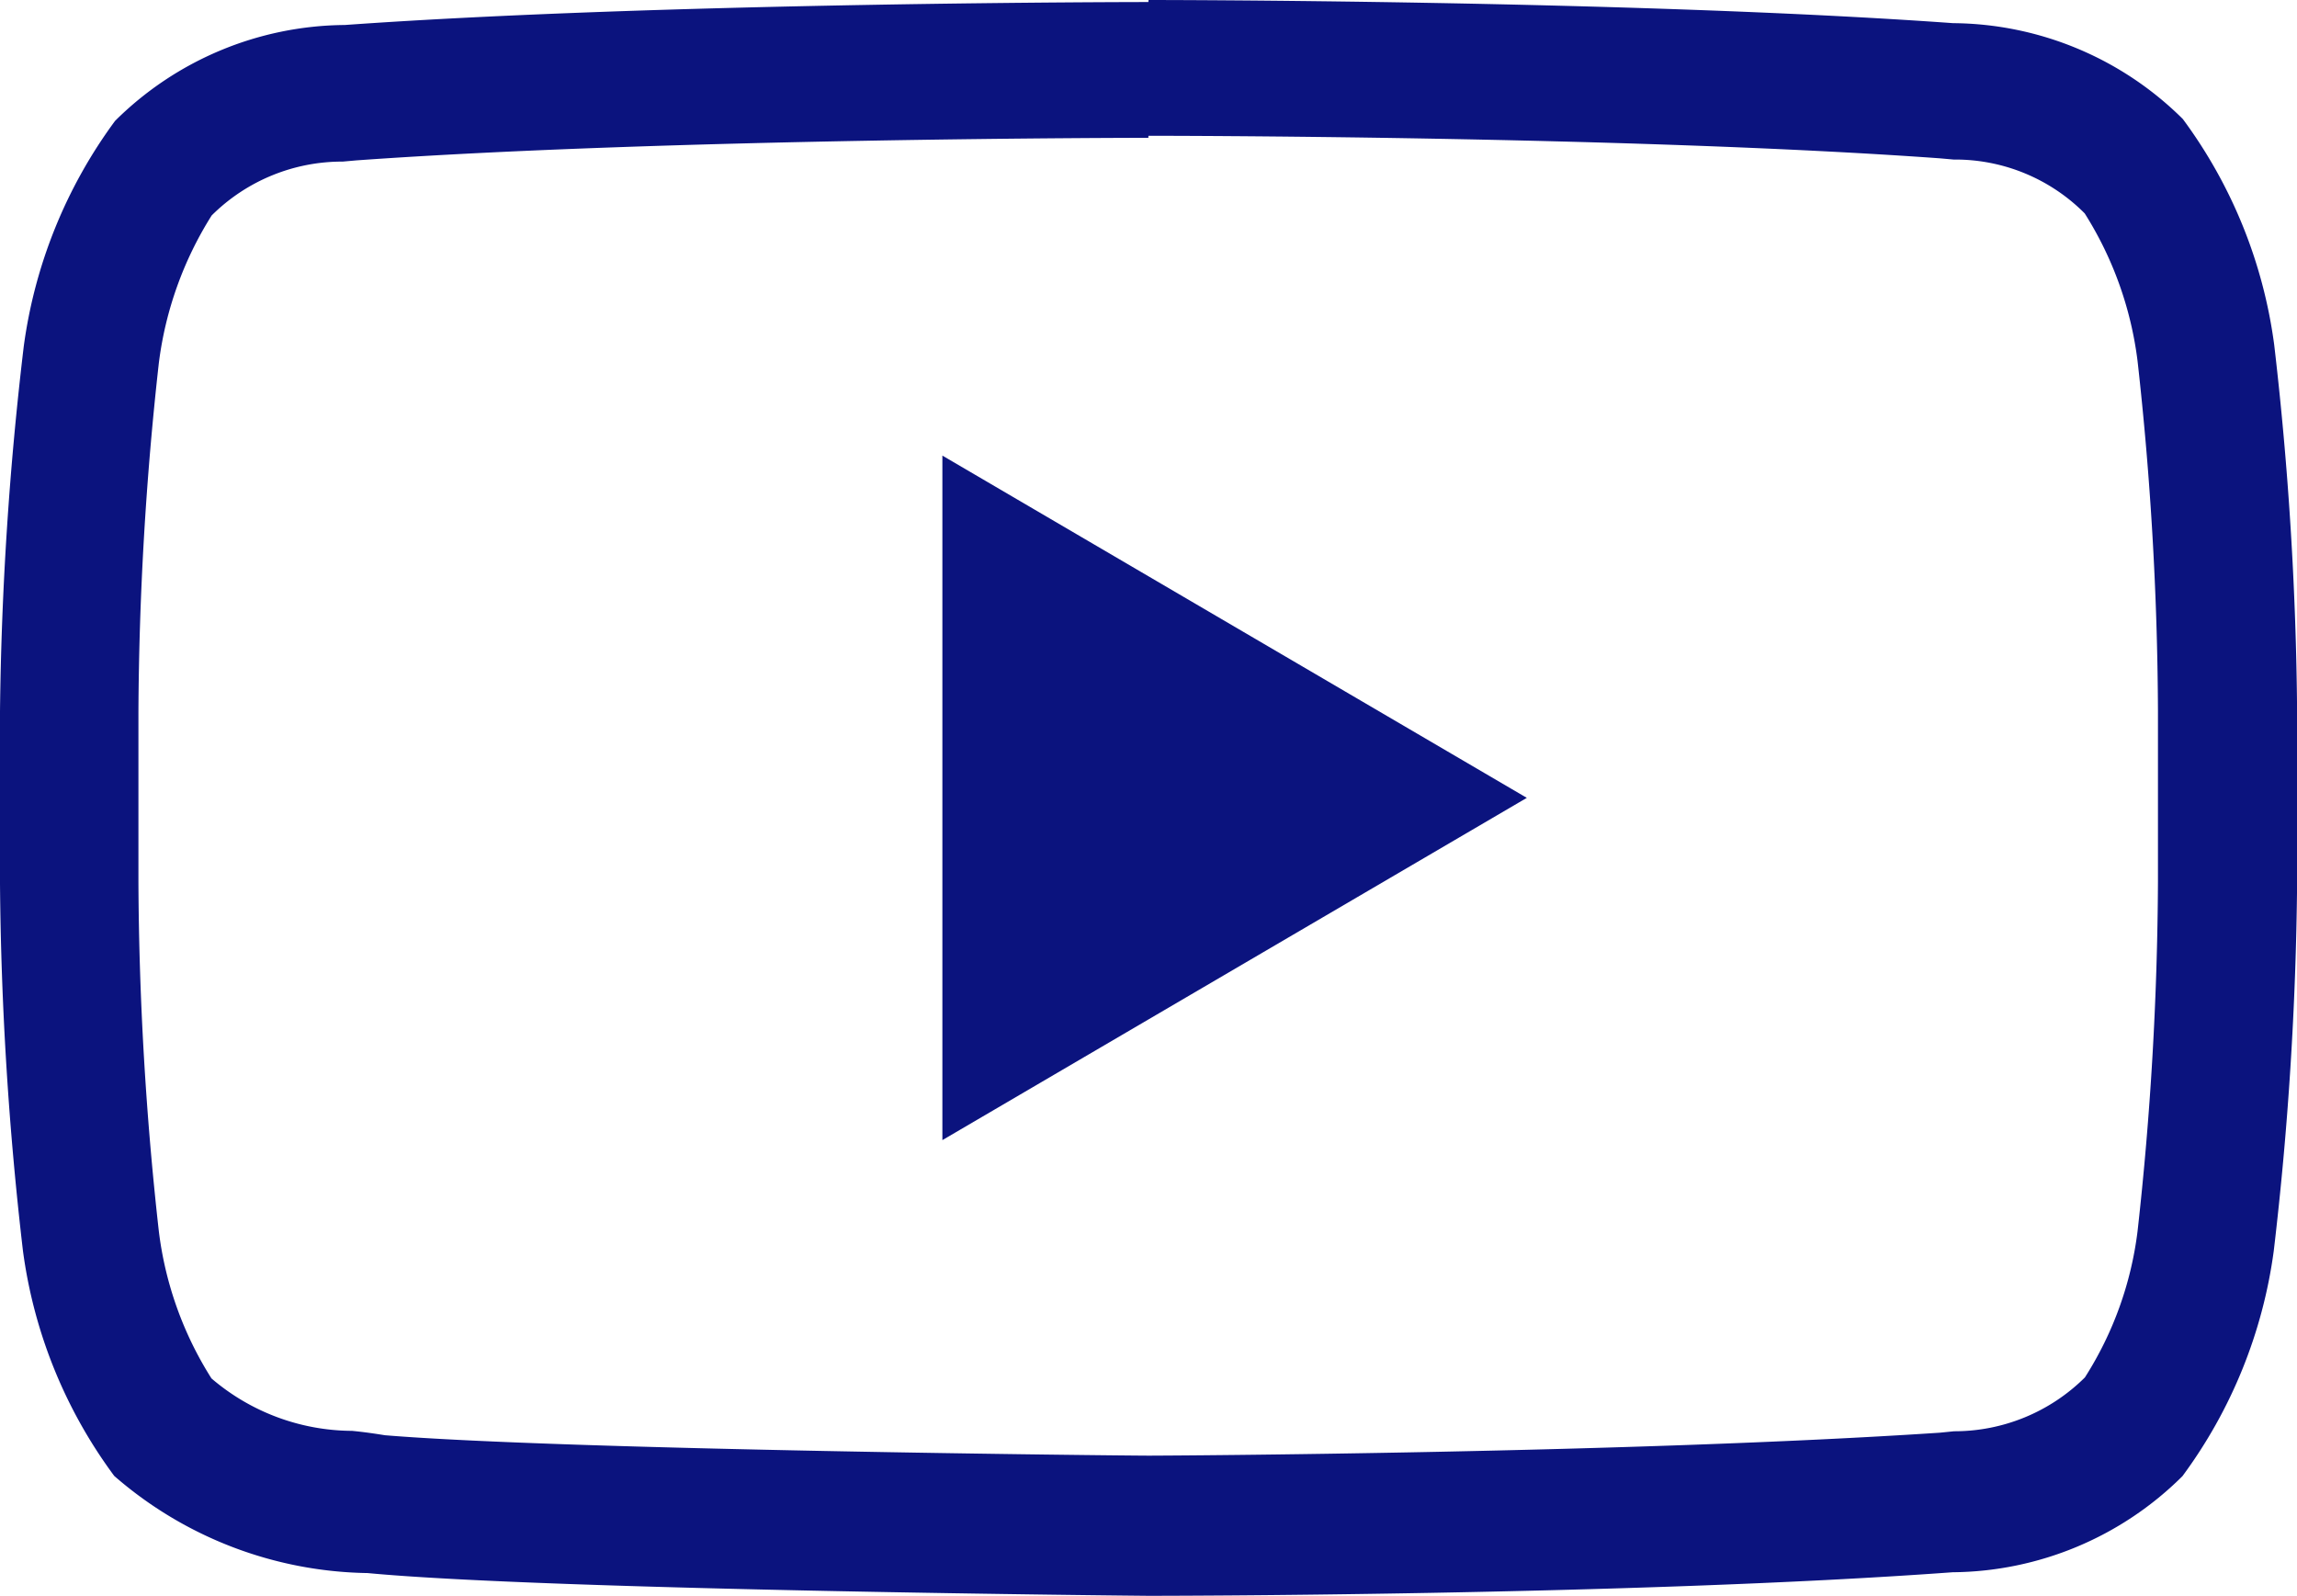 <svg xmlns="http://www.w3.org/2000/svg" width="22.517" height="15.643" viewBox="0 0 22.517 15.643"><g transform="translate(-9 -25.79)"><path d="M20.258,27.121c.047,0,4.692,0,7.758.221l.135.012a1.789,1.789,0,0,1,1.285.528h0a3.52,3.52,0,0,1,.518,1.447,31.934,31.934,0,0,1,.2,3.42v1.687a32.1,32.1,0,0,1-.2,3.423,3.448,3.448,0,0,1-.516,1.433h0a1.815,1.815,0,0,1-1.283.528l-.139.014c-3.013.2-7.551.225-7.756.225-.235,0-5.731-.055-7.486-.2-.1-.016-.2-.031-.323-.043a2.133,2.133,0,0,1-1.378-.514h0a3.482,3.482,0,0,1-.516-1.443,31.933,31.933,0,0,1-.2-3.42v-1.67a32.094,32.094,0,0,1,.2-3.42,3.533,3.533,0,0,1,.518-1.447h0a1.813,1.813,0,0,1,1.285-.528l.135-.012c3.07-.219,7.711-.221,7.756-.221h.006m0-1.331h0s-4.726,0-7.877.225a3.228,3.228,0,0,0-2.252.94,4.8,4.8,0,0,0-.895,2.209A33.212,33.212,0,0,0,9,32.764v1.687a33.2,33.2,0,0,0,.225,3.6,4.76,4.76,0,0,0,.895,2.207,3.867,3.867,0,0,0,2.483.952c1.8.17,7.656.223,7.656.223s4.731,0,7.883-.231a3.23,3.23,0,0,0,2.252-.942,4.784,4.784,0,0,0,.895-2.207,33.214,33.214,0,0,0,.229-3.6V32.766a33.216,33.216,0,0,0-.225-3.6,4.773,4.773,0,0,0-.895-2.209,3.228,3.228,0,0,0-2.252-.94c-3.156-.227-7.887-.227-7.887-.227Z" transform="translate(0 0)" fill="#0b137e"/><path d="M54.13,47.61v6.71l5.729-3.355Z" transform="translate(-35.892 -17.354)" fill="#0b137e"/></g></svg>